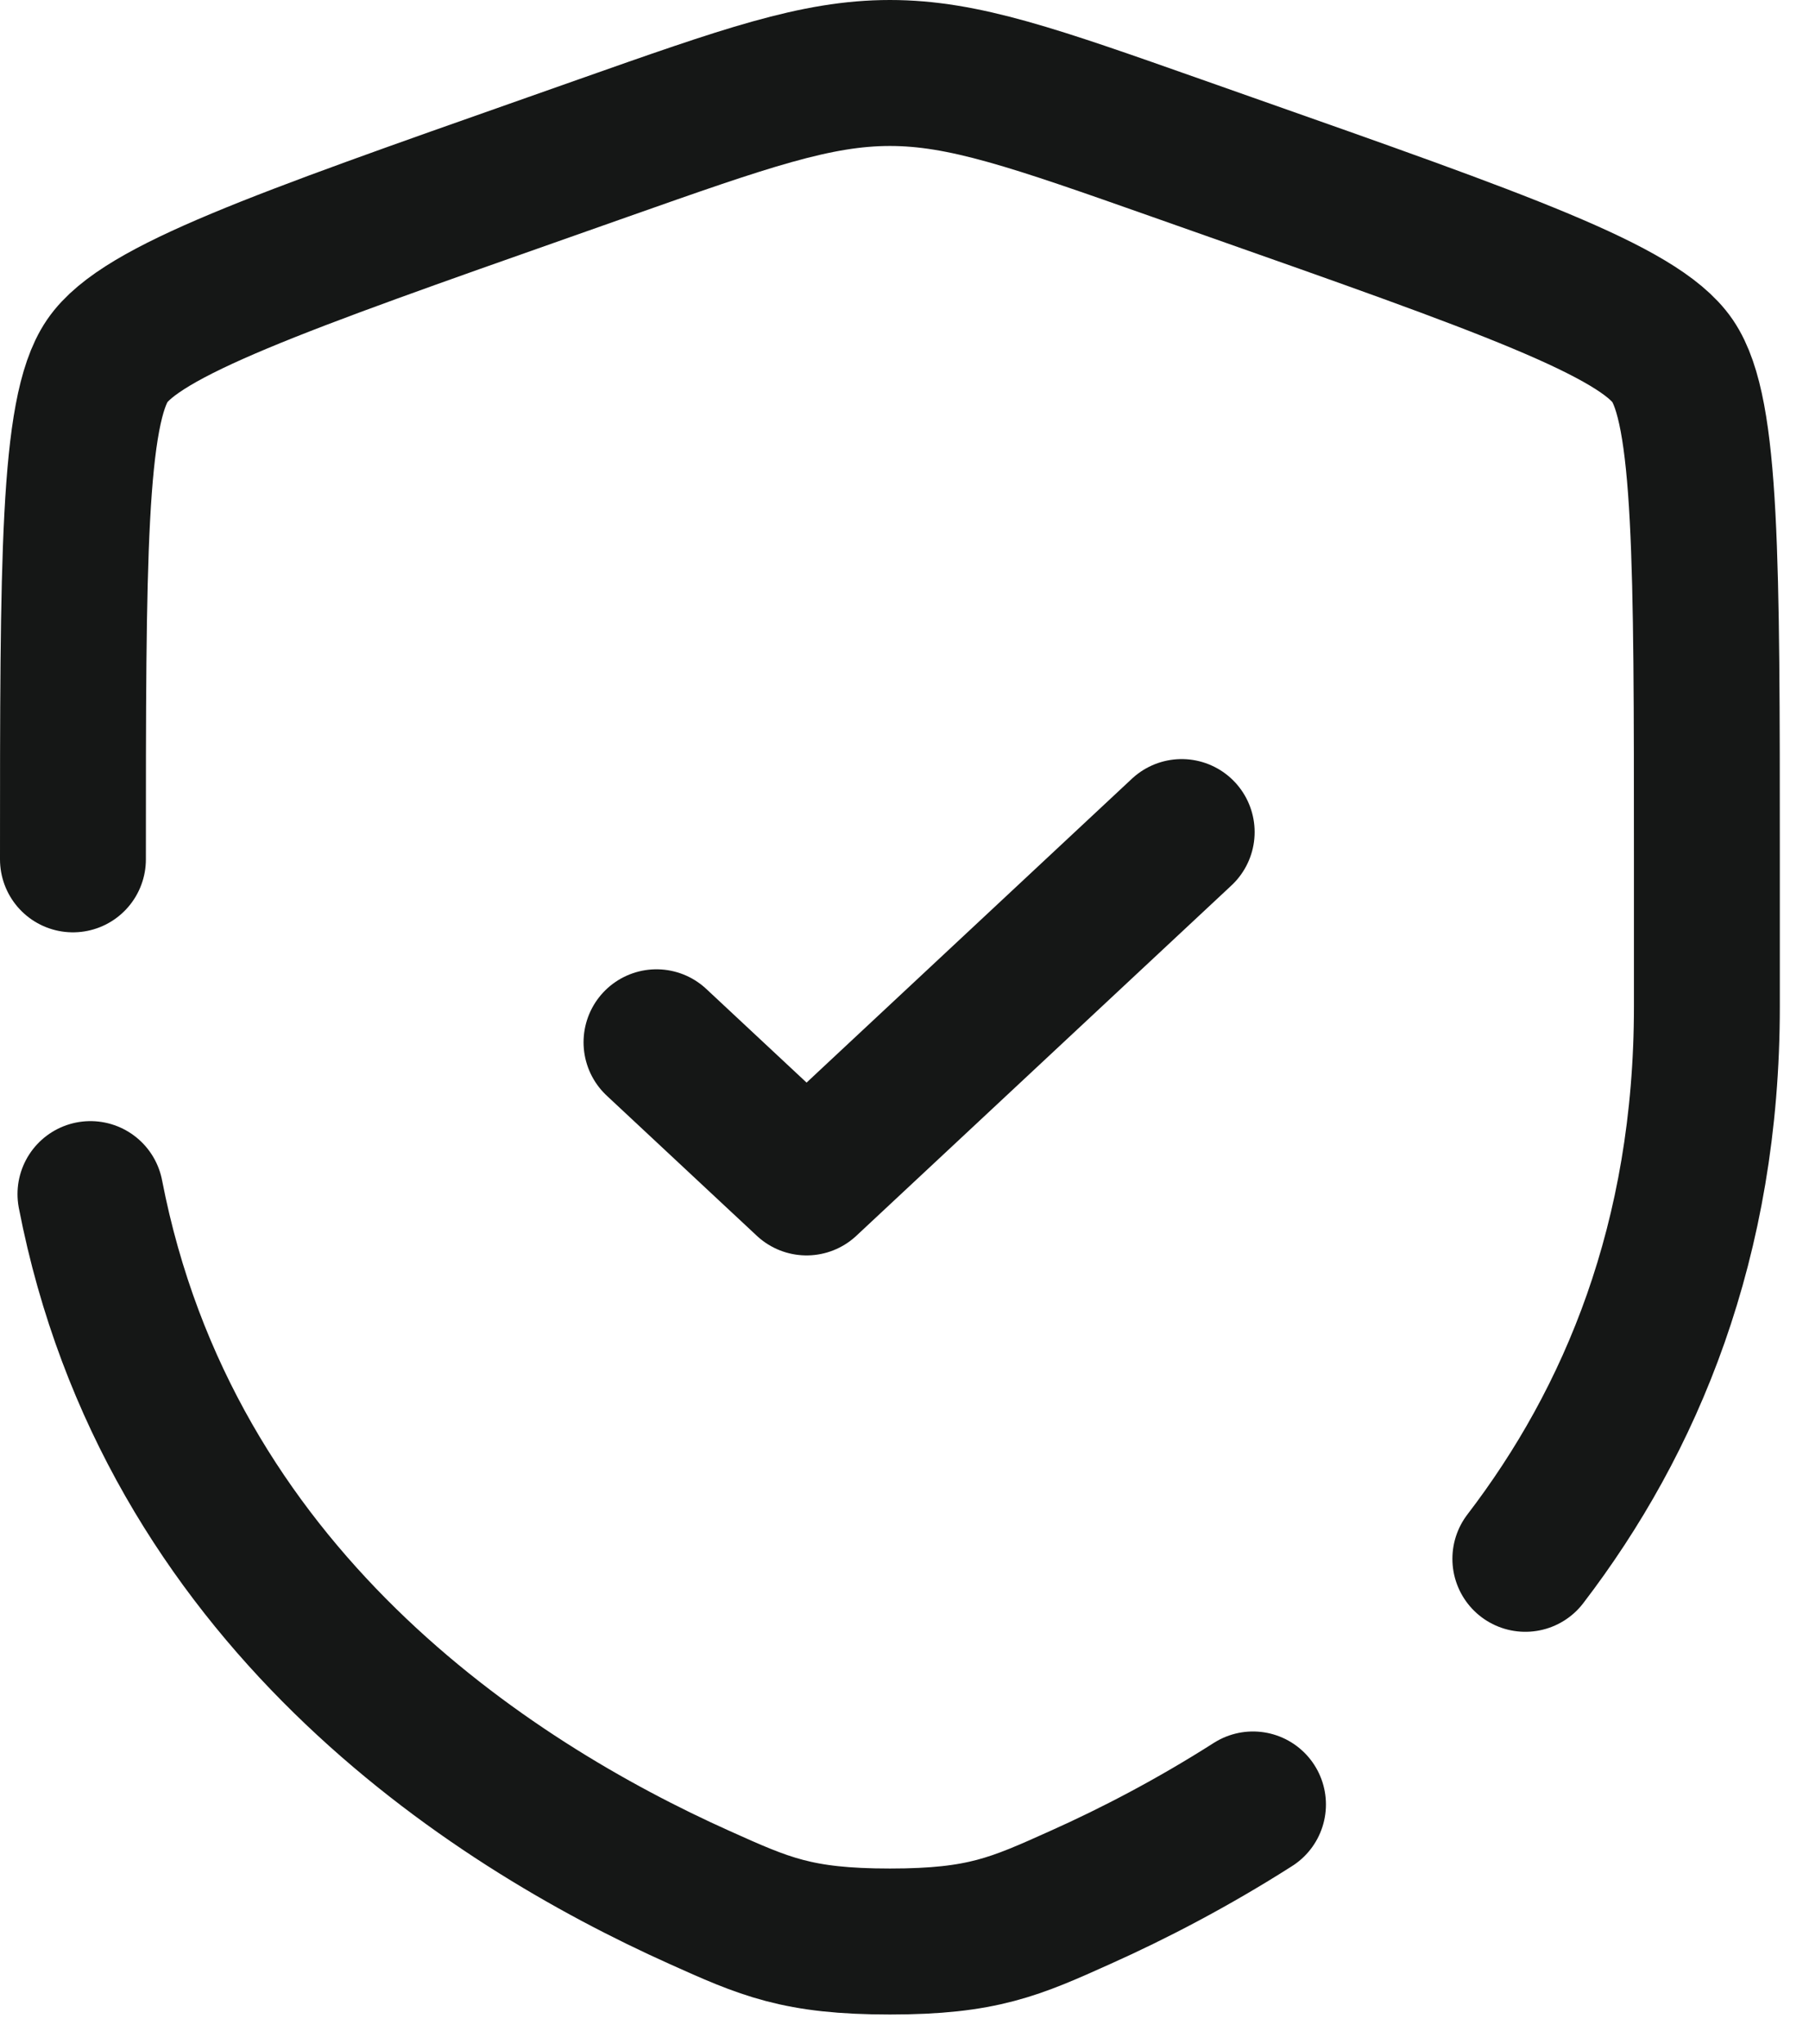 <svg width="31" height="35" viewBox="0 0 31 35" fill="none" xmlns="http://www.w3.org/2000/svg">
<path d="M11.25 17.85L13.822 20.25L20.25 14.25" stroke="#151716" stroke-width="2.5" stroke-linecap="round" stroke-linejoin="round"/>
<path d="M1.25 14.717C1.25 9.6 1.25 7.042 1.838 6.181C2.424 5.322 4.762 4.498 9.44 2.852L10.331 2.538C12.769 1.679 13.987 1.25 15.25 1.25C16.513 1.25 17.731 1.679 20.169 2.538L21.06 2.852C25.738 4.498 28.076 5.322 28.662 6.181C29.25 7.042 29.25 9.602 29.25 14.717V17.236C29.25 21.244 27.948 24.335 26.139 26.696M1.55 20.45C2.883 27.327 8.368 30.871 11.982 32.493C13.103 32.997 13.665 33.25 15.25 33.25C16.837 33.25 17.397 32.997 18.518 32.493C19.419 32.09 20.433 31.565 21.472 30.903" stroke="#151716" stroke-width="2.5" stroke-linecap="round"/>
</svg>
